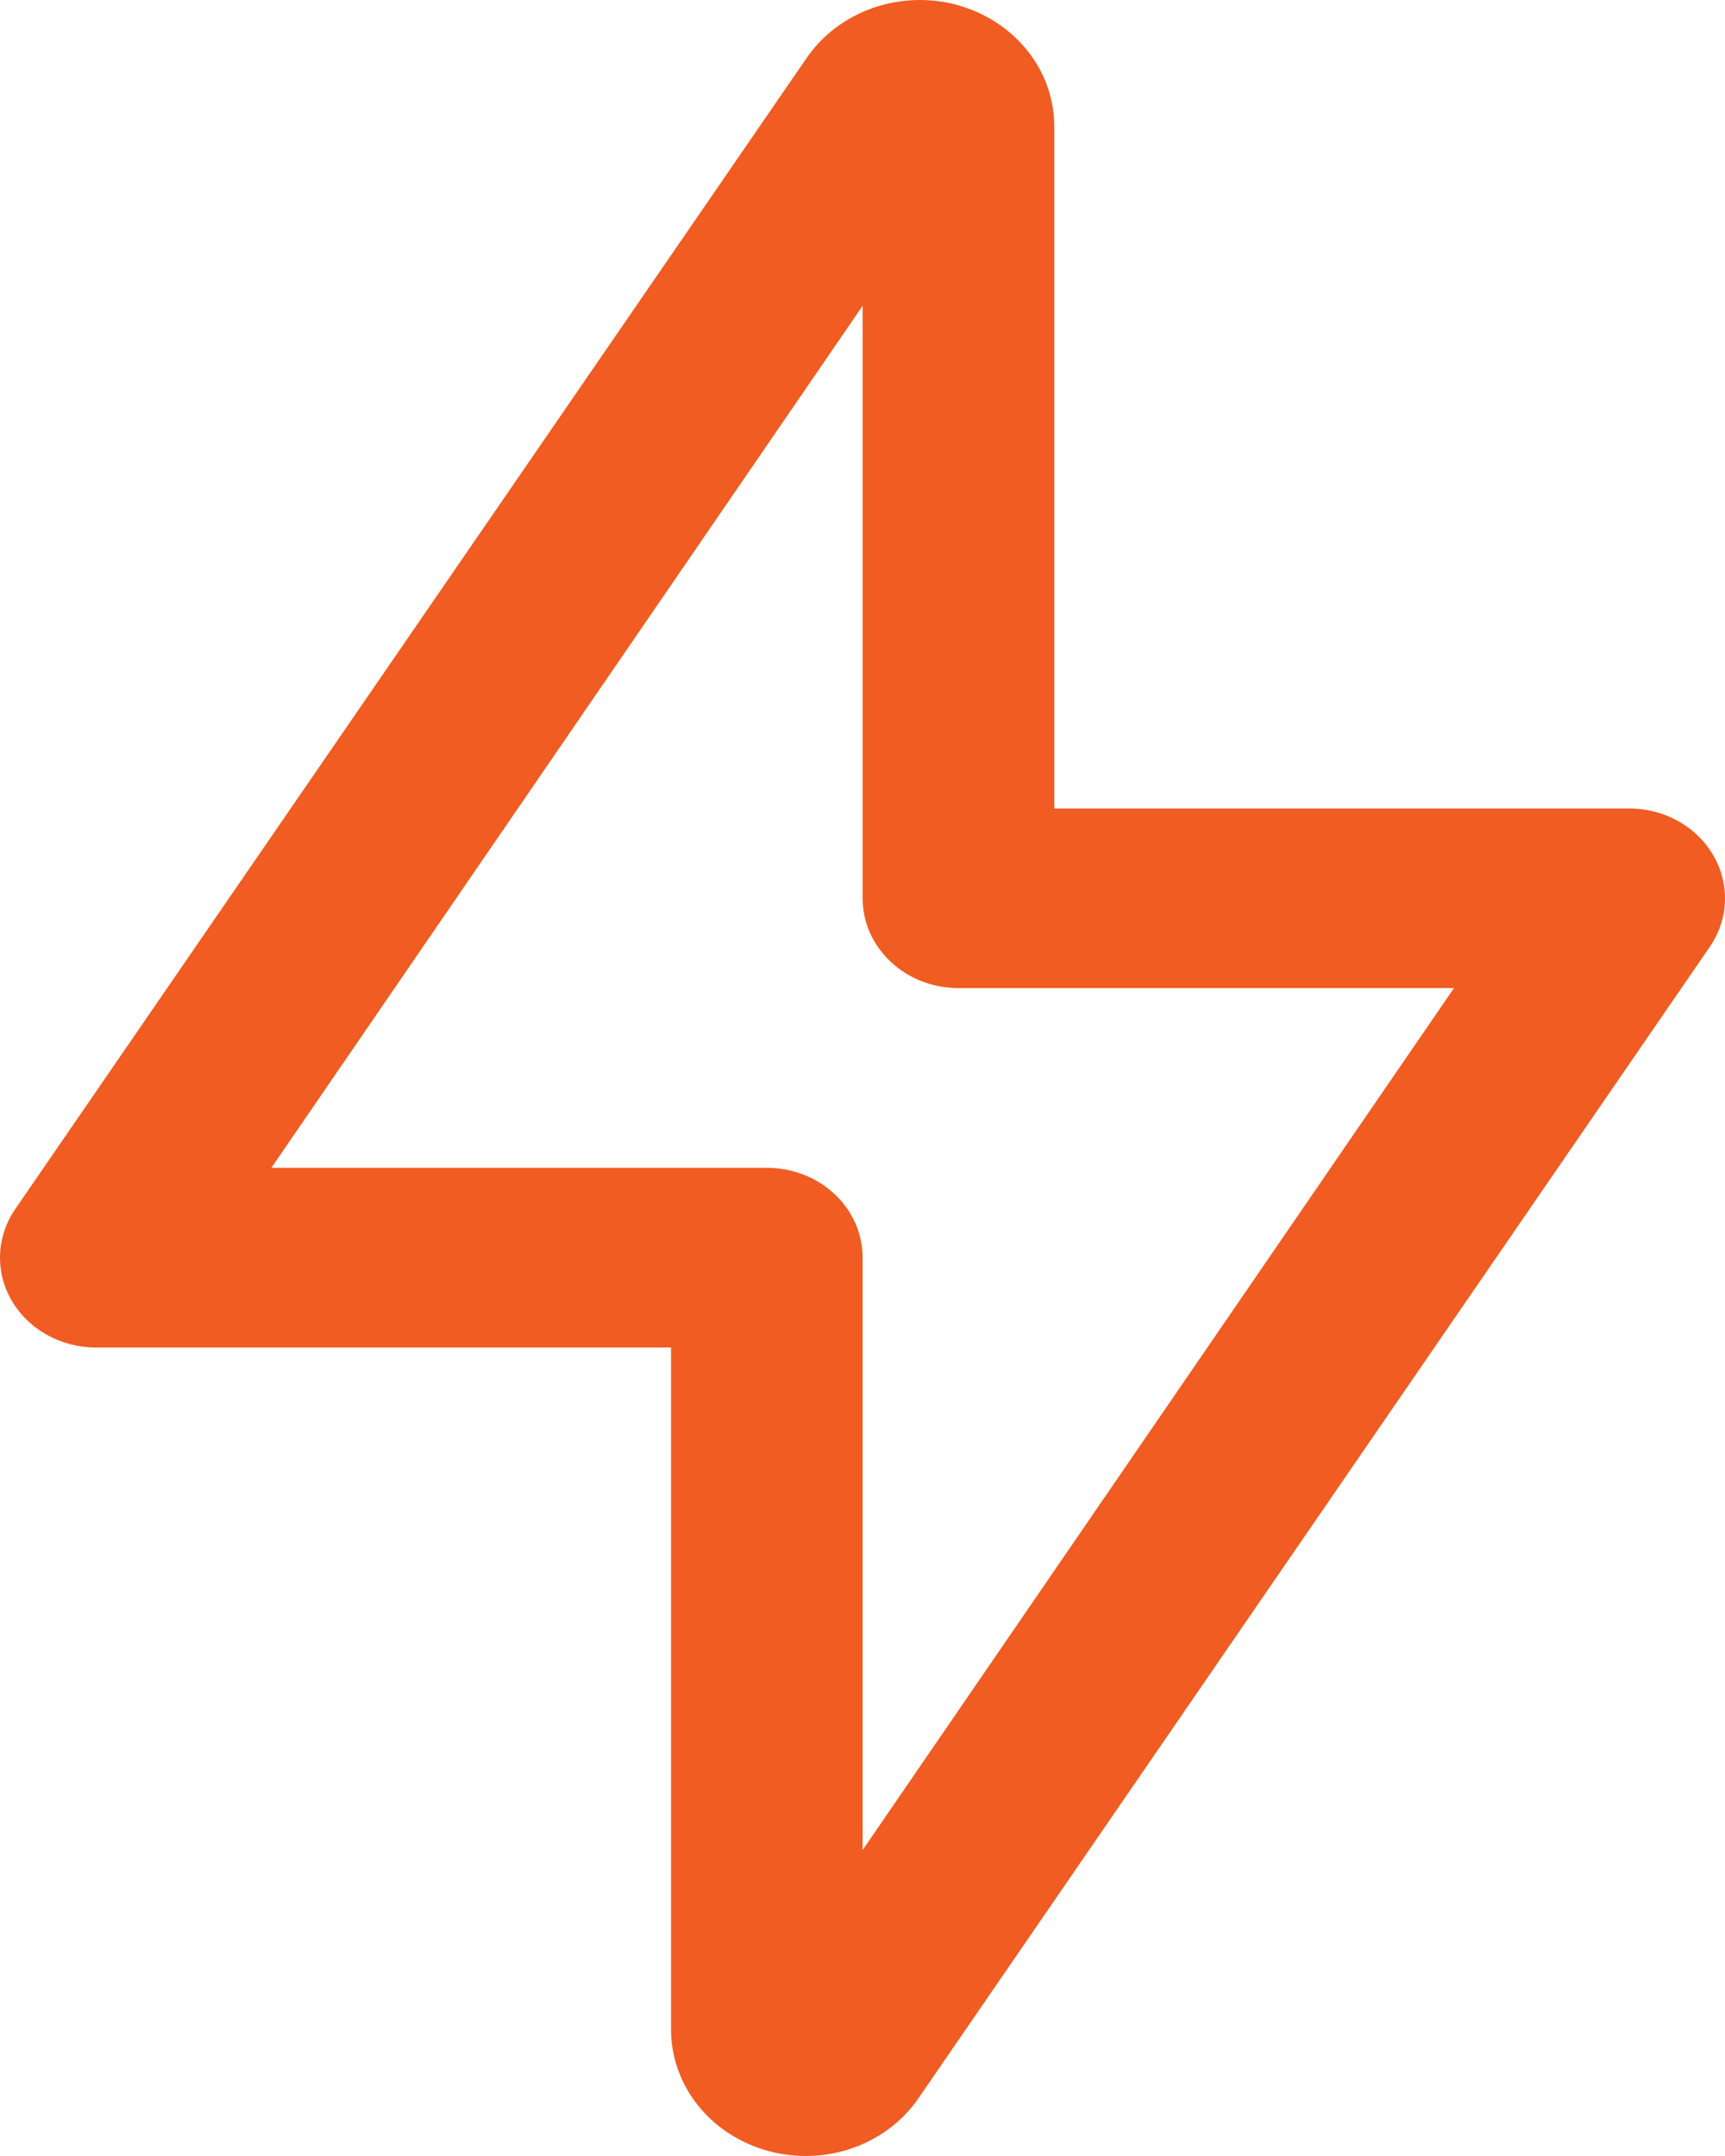 <?xml version="1.0" encoding="UTF-8"?>
<svg width="16px" height="20px" viewBox="0 0 16 20" version="1.1" xmlns="http://www.w3.org/2000/svg" xmlns:xlink="http://www.w3.org/1999/xlink">
    <title>icon-bolt</title>
    <g id="Symbols" stroke="none" stroke-width="1" fill="none" fill-rule="evenodd">
        <g id="Details" transform="translate(0, -130)" fill="#F05C22" fill-rule="nonzero">
            <path d="M8.89,130.049 C8.629,129.976 8.35,129.985 8.095,130.074 C7.84,130.164 7.623,130.329 7.477,130.545 L0.144,141.212 C-0.034,141.469 -0.048,141.796 0.108,142.064 C0.264,142.333 0.564,142.5 0.89,142.5 L6.224,142.5 L6.224,148.817 C6.222,149.07 6.307,149.318 6.467,149.522 C6.627,149.726 6.854,149.876 7.113,149.95 C7.23,149.983 7.351,149.999 7.473,150 C7.9,150 8.298,149.794 8.526,149.454 L15.859,138.783 C16.035,138.527 16.047,138.201 15.891,137.934 C15.736,137.667 15.437,137.5 15.113,137.5 L9.779,137.5 L9.779,131.183 C9.781,130.929 9.696,130.682 9.536,130.478 C9.375,130.273 9.149,130.123 8.89,130.05 L8.89,130.049 Z M13.486,139.166 L8.001,147.162 L8.001,141.666 C8.001,141.445 7.908,141.233 7.741,141.077 C7.575,140.921 7.348,140.833 7.113,140.833 L2.517,140.833 L8.001,132.837 L8.001,138.333 C8.001,138.554 8.095,138.766 8.262,138.922 C8.428,139.079 8.655,139.166 8.89,139.166 L13.486,139.166 Z" id="icon-bolt"></path>
        </g>
    </g>
</svg>